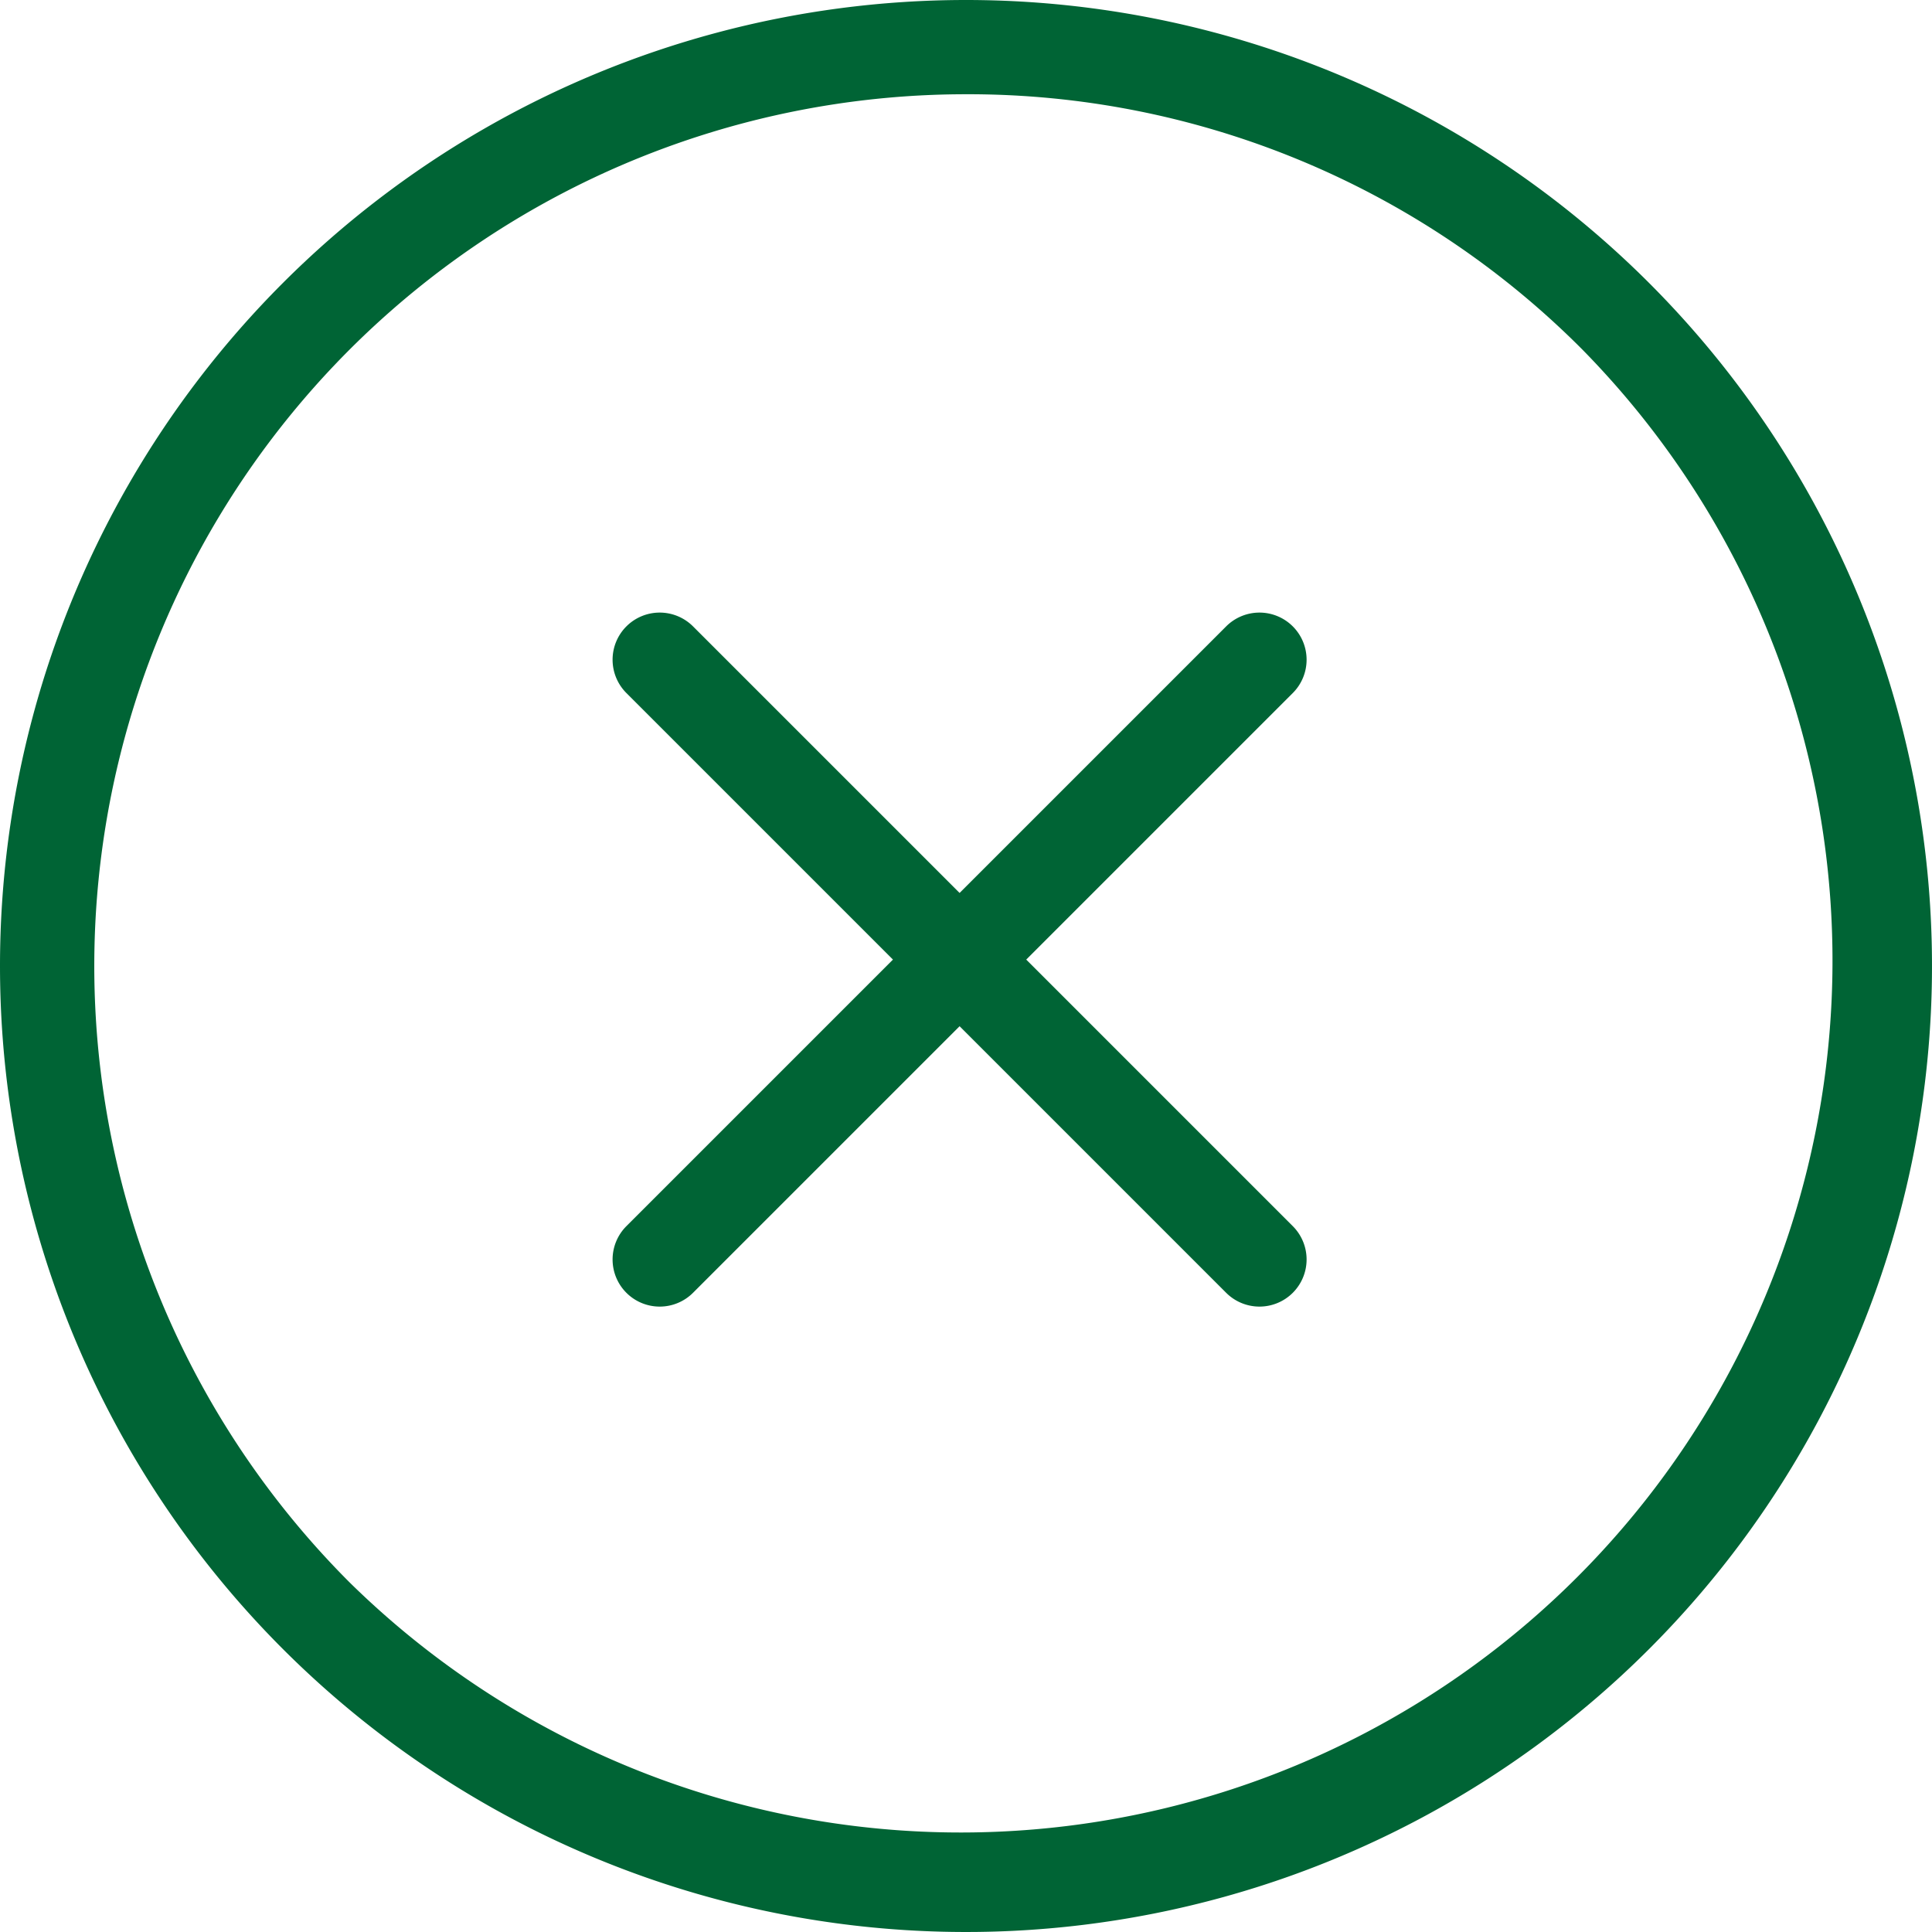 <svg xmlns="http://www.w3.org/2000/svg" width="41" height="41" viewBox="0 0 41 41">
  <g id="Group_1330" data-name="Group 1330" transform="translate(-318 -16)">
    <path id="Ellipse_25" data-name="Ellipse 25" d="M20.5,2A18.5,18.5,0,0,0,7.419,33.581,18.5,18.5,0,0,0,33.581,7.419,18.379,18.379,0,0,0,20.5,2m0-2A20.5,20.5,0,1,1,0,20.5,20.5,20.5,0,0,1,20.5,0Z" transform="translate(318 16)" fill="#006435"/>
    <g id="Group_979" data-name="Group 979" transform="translate(-0.5 2.5)">
      <path id="Line_70" data-name="Line 70" d="M18,1H0A1,1,0,0,1-1,0,1,1,0,0,1,0-1H18a1,1,0,0,1,1,1A1,1,0,0,1,18,1Z" transform="translate(332.5 40.228) rotate(-45)" fill="#006435"/>
      <path id="Line_71" data-name="Line 71" d="M18,1H0A1,1,0,0,1-1,0,1,1,0,0,1,0-1H18a1,1,0,0,1,1,1A1,1,0,0,1,18,1Z" transform="translate(332.5 27.5) rotate(45)" fill="#006435"/>
    </g>
  </g>
</svg>
